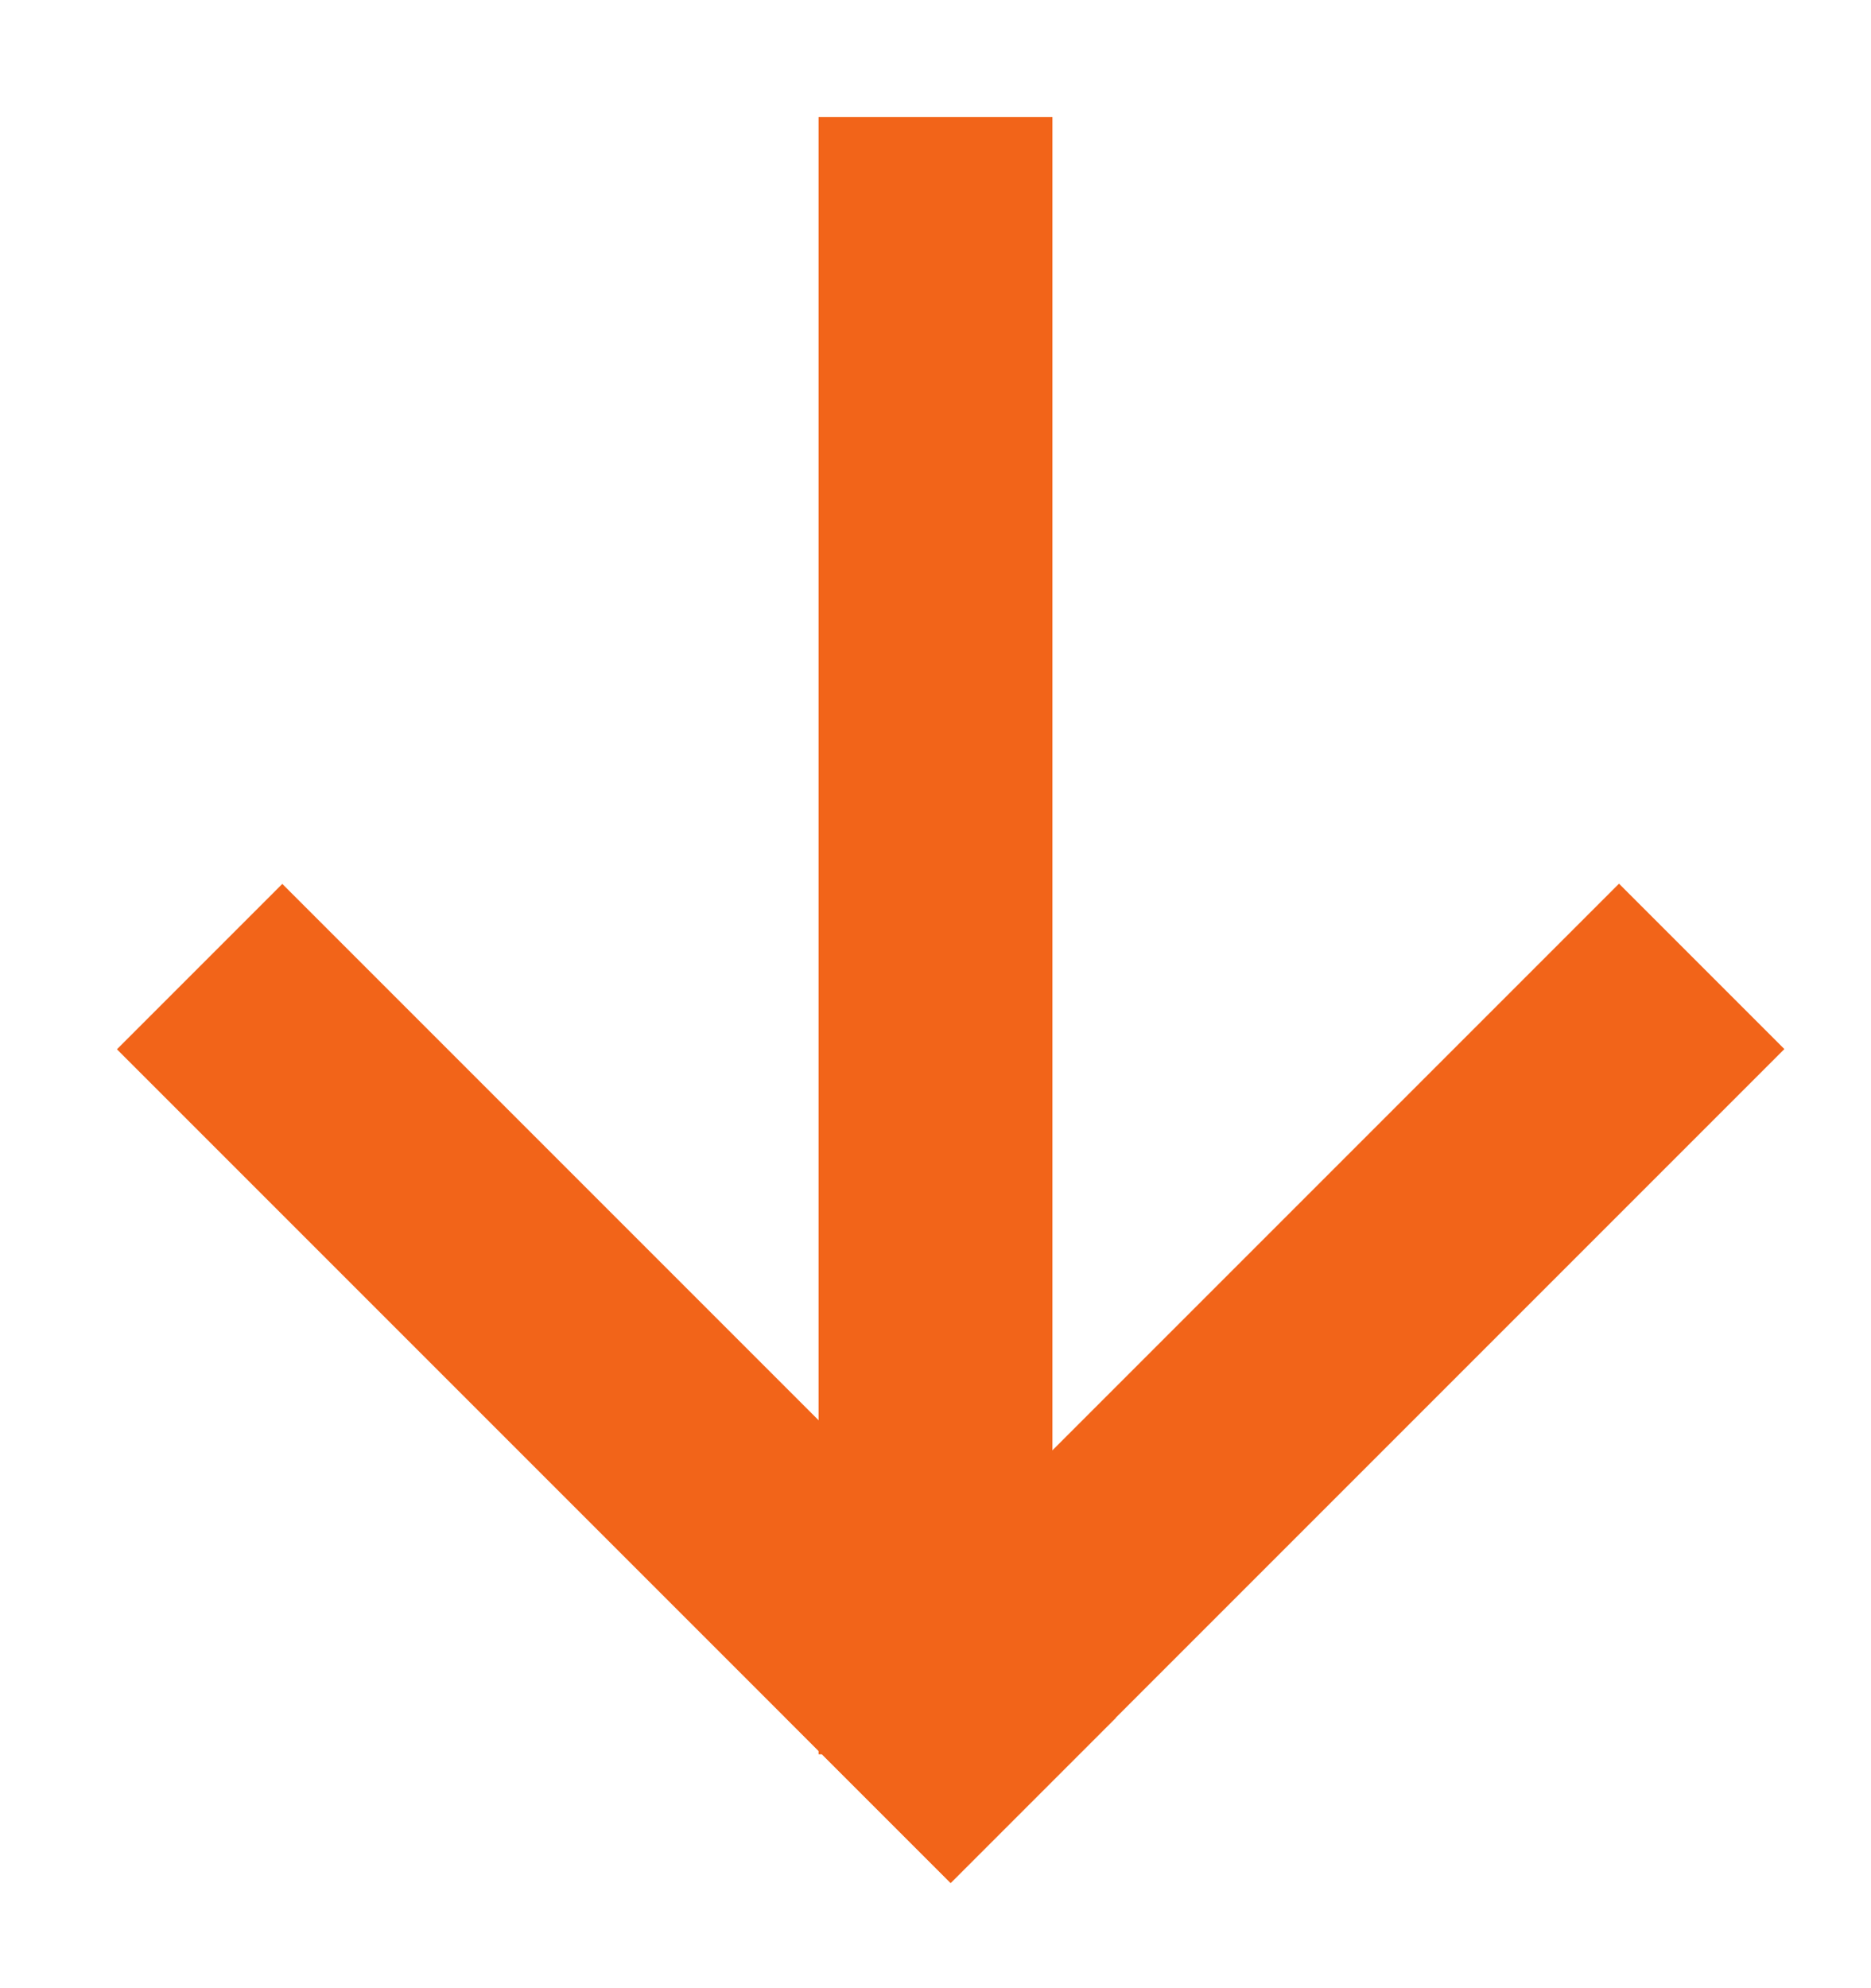 <svg width="16" height="17" viewBox="0 0 16 17" fill="none" xmlns="http://www.w3.org/2000/svg">
<line x1="8.13" y1="14.685" x2="13.845" y2="8.97" stroke="#F26419" stroke-width="2" stroke-linecap="square"/>
<line x1="2.414" y1="8.972" x2="8.129" y2="14.687" stroke="#F26419" stroke-width="2" stroke-linecap="square"/>
<line x1="8" y1="2" x2="8" y2="14" stroke="#F26419" stroke-width="2" stroke-linecap="square"/>
</svg>
